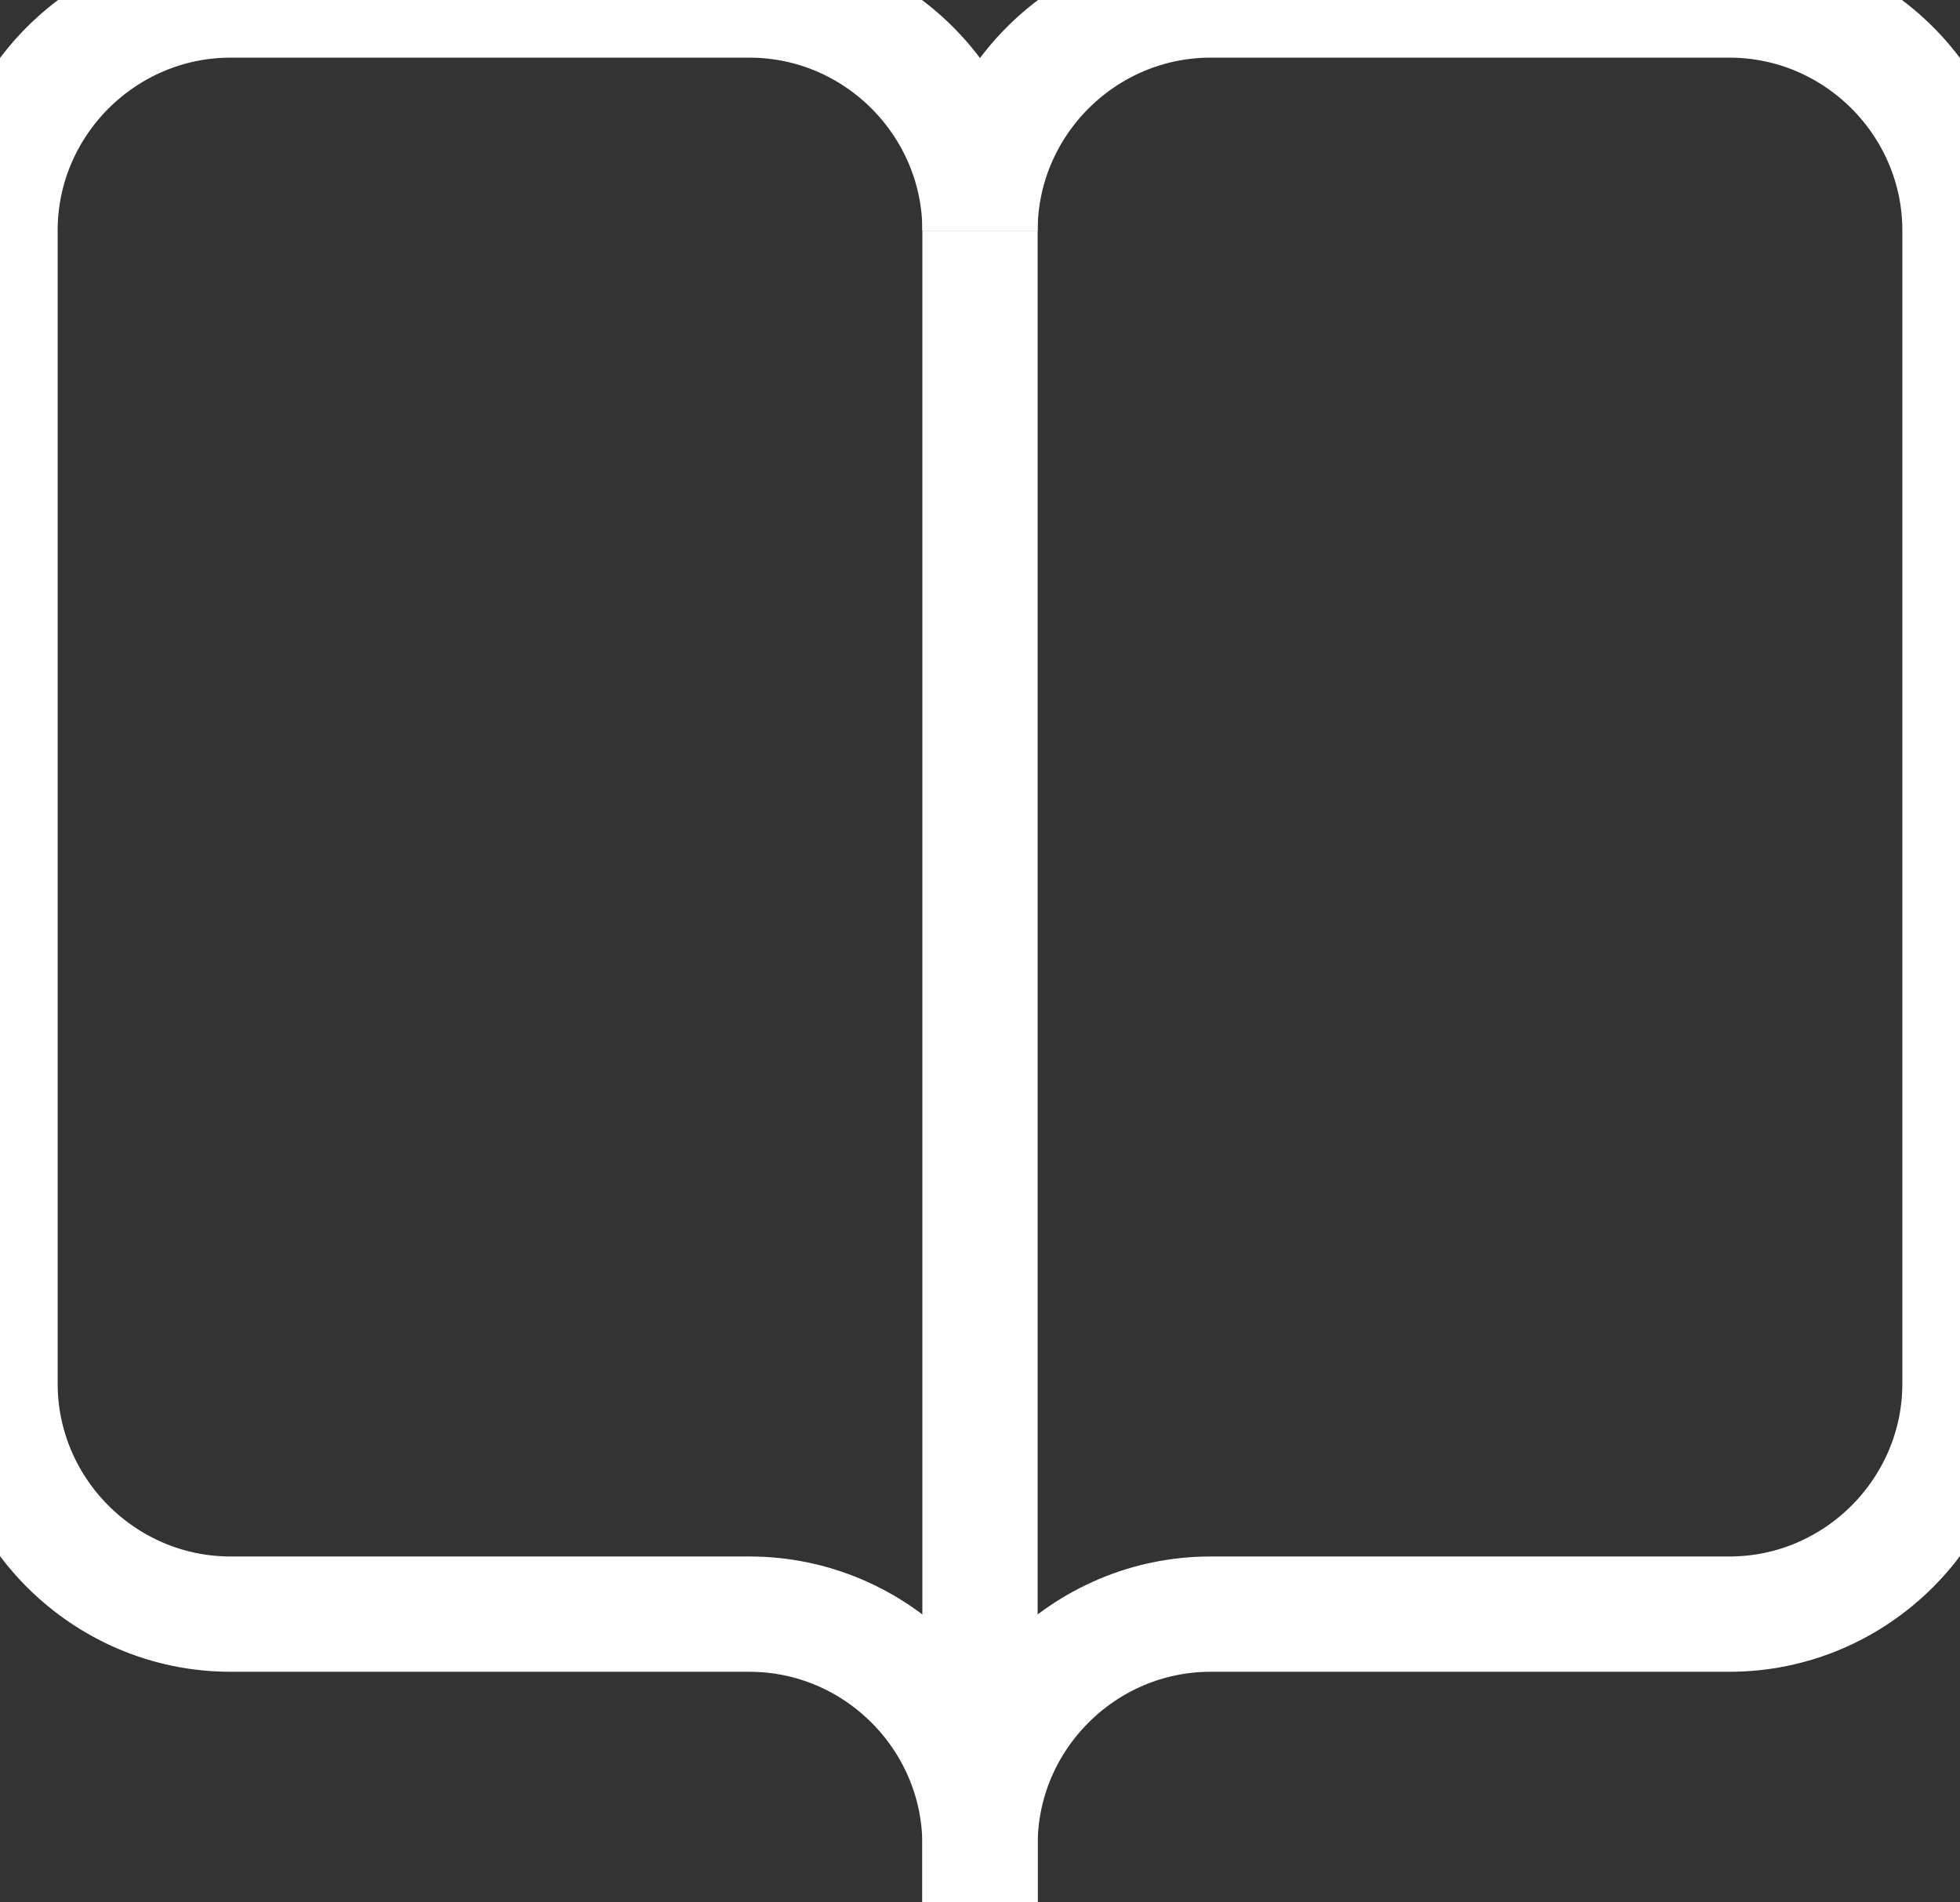 <?xml version="1.0" encoding="utf-8"?>
<!-- Generator: Adobe Illustrator 23.0.3, SVG Export Plug-In . SVG Version: 6.00 Build 0)  -->
<svg version="1.1" id="Layer_1" xmlns="http://www.w3.org/2000/svg" xmlns:xlink="http://www.w3.org/1999/xlink" x="0px" y="0px"
	 viewBox="0 0 34 33" style="enable-background:new 0 0 34 33;" xml:space="preserve">
<rect x="0" y="0" width="34" height="33" fill="#333333" stroke="none"/>
<style type="text/css">
	.st0{fill:none;stroke:#14171C;stroke-width:2;stroke-linejoin:round;stroke-miterlimit:10;}
	.st1{fill:#FFFFFF;stroke:#FFFFFF;stroke-width:2;stroke-linejoin:round;stroke-miterlimit:10;}
	.st2{fill:none;stroke:#FFFFFF;stroke-width:2;stroke-miterlimit:10;}
	.st3{fill:none;stroke:#FFFFFF;stroke-width:2;stroke-linecap:round;stroke-miterlimit:10;}
	.st4{fill:none;stroke:#FFFFFF;stroke-width:2;stroke-linecap:round;stroke-linejoin:round;stroke-miterlimit:10;}
	.st5{fill:#14171C;}
	.st6{fill:#FFFFFF;stroke:#FFFFFF;stroke-width:2;stroke-miterlimit:10;}
	.st7{fill:none;stroke:#FFFFFF;stroke-width:2;stroke-linejoin:bevel;stroke-miterlimit:10;}
</style>
<g>
	<line class="st2" x1="17" y1="4" x2="17" y2="29.5"/>
	<path class="st2" d="M17,4c0-2.2-1.8-4-4-4H4C1.8,0,0,1.8,0,4v20c0,2.2,1.8,4,4,4h9c2.2,0,4,1.8,4,4v1"/>
	<path class="st2" d="M17,4c0-2.2,1.8-4,4-4h9c2.2,0,4,1.8,4,4v20c0,2.2-1.8,4-4,4h-9c-2.2,0-4,1.8-4,4v1"/>
</g>
</svg>
